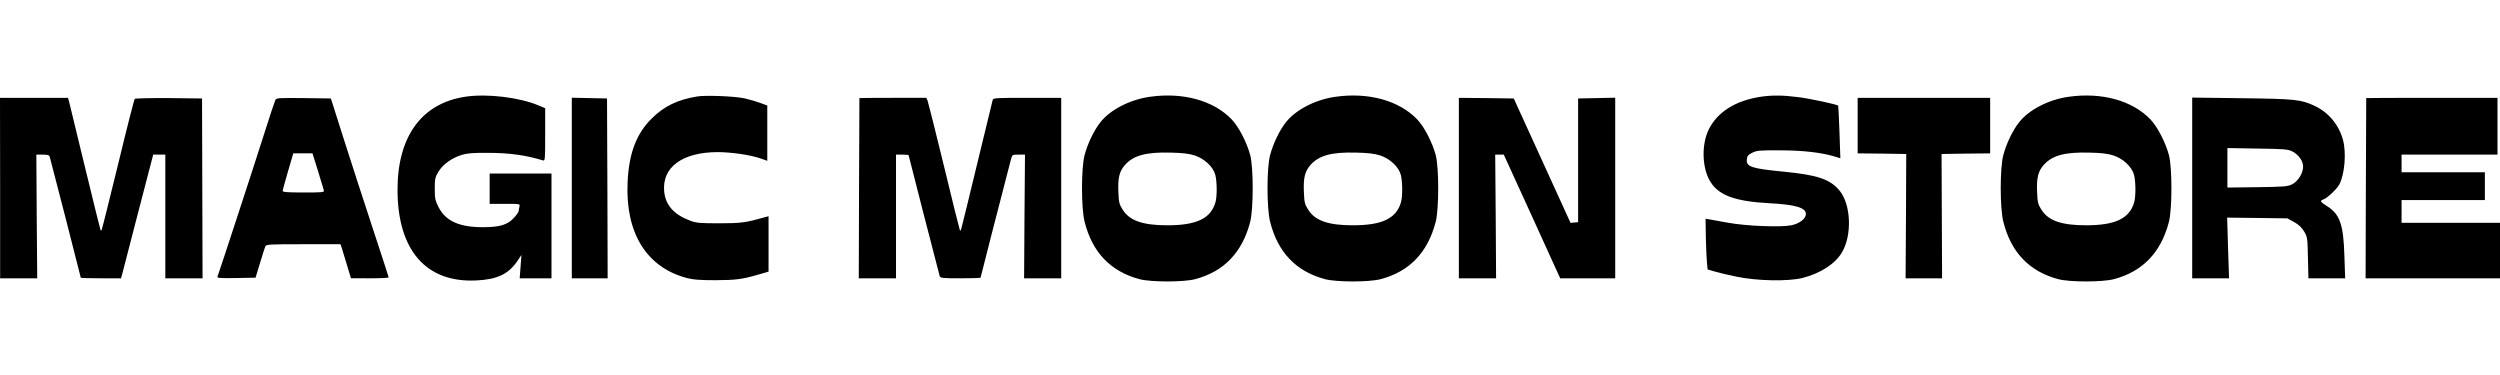 <svg height="400" viewBox="9 72.4 1981 151.3" width="2000pt" xmlns="http://www.w3.org/2000/svg"><path d="M377.9 76.1c-34.7 5.1-53.9 31.4-53.9 73.7 0 47.9 22.6 73.9 62.5 71.9 16.4-.8 25.4-5 32.4-15.3l3.3-4.9-.7 9.2-.7 9.3H446v-83h-49v24h12.1c12.1 0 12.1 0 11.5 2.2-.3 1.3-.6 2.9-.6 3.5 0 .7-1.6 3.1-3.6 5.2-5.1 5.7-11.2 7.6-24.9 7.6-18.6 0-29.4-4.9-35-15.9-2.7-5.3-3-7-3-14.6 0-7.9.3-9.1 3-13.6 3.6-5.8 10.5-10.7 18.4-13.2 4.3-1.3 9-1.7 20.6-1.6 17.2 0 30 1.8 43.8 6 1.6.5 1.7-.9 1.7-20.4v-21l-5.1-2.1c-14.8-6.4-40.8-9.6-58-7zM561.5 75.9c-15.5 2.5-26.4 7.8-36.1 17.5-12.3 12.2-18.1 27.8-19.1 50.7-1.8 40 15 67.1 46.7 75.6 5 1.4 10.4 1.8 23 1.8 16.6-.1 21.1-.7 34.8-4.7l7.2-2.1v-43.9l-2.2.6c-15.9 4.5-19.4 5-36.8 5-15.4 0-18.2-.2-23.2-2.1-12.9-4.9-19.5-12.3-20.5-23.2-1.8-19.1 14.4-31 42.2-31.1 10.9 0 25.9 2.2 33.8 4.9l5.7 2V83.1l-5.7-2.1c-3.2-1.2-8.7-2.8-12.3-3.6-8-1.7-30.7-2.6-37.5-1.5zM920 76.2c-15.6 2.2-31.2 10.2-39 20.1-5.1 6.4-10.2 17-12.6 26.2-2.7 10.2-2.7 41.8 0 52.5 6 24.3 20.6 39.6 43.6 45.7 9.1 2.4 34.9 2.4 44 0 22.8-6 37.3-21.1 43.6-45.2 2.7-10.2 2.7-42.9.1-53-2.7-10.2-9.1-22.5-14.6-28.3-14.4-15.1-38.8-21.8-65.1-18zm35.5 46.4c7.8 2.5 14.8 9 16.5 15.4 1.4 5.3 1.5 17.2.1 21.9-3.8 12.8-15 18.1-38.1 18.1-19.6 0-30-3.7-35.4-12.4-2.7-4.2-3.1-5.9-3.4-14-.5-11.2.8-16.5 5.4-21.6 6.7-7.4 16.7-10.1 35.9-9.6 9.3.2 14.7.8 19 2.2zM1067 76.2c-15.6 2.2-31.2 10.2-39 20.1-5.1 6.4-10.2 17-12.6 26.2-2.7 10.2-2.7 41.8 0 52.5 6 24.3 20.6 39.6 43.6 45.7 9.1 2.4 34.9 2.4 44 0 22.8-6 37.3-21.1 43.6-45.2 2.7-10.2 2.7-42.9.1-53-2.7-10.2-9.1-22.5-14.6-28.3-14.4-15.1-38.8-21.8-65.1-18zm35.5 46.4c7.8 2.5 14.8 9 16.5 15.4 1.4 5.3 1.5 17.2.1 21.9-3.8 12.8-15 18.1-38.1 18.1-19.6 0-30-3.7-35.4-12.4-2.7-4.2-3.1-5.9-3.4-14-.5-11.2.8-16.5 5.4-21.6 6.7-7.4 16.7-10.1 35.9-9.6 9.3.2 14.7.8 19 2.2zM1404.5 76.1c-20.4 3-35 12.3-41.8 26.6-5.7 12.3-4.9 31 2 41.4 6.8 10.4 19.8 15 46.3 16.4 20.9 1.1 29 3.6 29 8.6 0 3.6-5.1 7.6-11.6 8.9-8.2 1.7-35.7.6-49.9-2-6-1.1-12.6-2.2-14.5-2.6l-3.5-.6.2 14.9c.2 8.1.6 17.2.9 20l.5 5.3 5.2 1.5c2.9.9 10.8 2.8 17.7 4.2 16 3.4 41.1 3.9 52.4 1 14.2-3.6 25.9-11.2 31.2-20.3 8.2-13.9 7.1-38.4-2.2-49.2-7.5-8.8-17.4-12.1-44.1-14.7-25.7-2.5-29.7-3.9-29.1-9.8.2-2.6 1.1-3.6 4.3-5.2 3.6-1.8 5.9-2 22.5-1.9 18.3.1 31.9 1.7 42.8 4.9l4.5 1.4-.7-20.7c-.4-11.4-.9-20.8-1-21-1-1-21.9-5.5-31.3-6.7-12.4-1.6-20.5-1.7-29.8-.4zM1648 76.2c-15.6 2.2-31.2 10.2-39 20.1-5.1 6.4-10.2 17-12.6 26.2-2.7 10.2-2.7 41.8 0 52.5 6 24.3 20.6 39.6 43.6 45.7 9.1 2.4 34.9 2.4 44 0 22.8-6 37.3-21.1 43.6-45.2 2.7-10.2 2.7-42.9.1-53-2.7-10.2-9.1-22.5-14.6-28.3-14.4-15.1-38.8-21.8-65.1-18zm35.5 46.4c7.8 2.5 14.8 9 16.5 15.4 1.4 5.3 1.5 17.2.1 21.9-3.8 12.8-15 18.1-38.1 18.1-19.6 0-30-3.7-35.4-12.4-2.7-4.2-3.1-5.9-3.4-14-.5-11.2.8-16.5 5.4-21.6 6.7-7.4 16.7-10.1 35.9-9.6 9.3.2 14.7.8 19 2.2zM9.1 148.5V220h29.4l-.4-49-.3-49h5c4 0 5.2.4 5.6 1.7.9 2.9 24.6 95.2 24.6 95.8 0 .3 7.2.5 16 .5h15.9l.9-3.2c.5-1.8 6.2-23.9 12.7-49.1l11.9-45.7h9.6v98h29.5l-.2-71.2-.2-71.3-26.3-.3c-14.4-.1-26.6.2-27 .6-.5.5-6.5 24-13.3 52.2-6.9 28.2-12.7 51.5-13 51.8s-.6.3-.8.1-5.6-22.2-12.1-48.9-12.2-50.2-12.7-52.3l-1-3.7H9zM227.2 78.7c-.5 1-4.7 13.5-9.2 27.8-6.7 21.3-35 107.7-36.7 112.3-.4 1 2.7 1.2 14.8 1l15.4-.3L215 208c1.9-6.3 3.8-12.3 4.2-13.2.7-1.7 3.1-1.8 30.2-1.8h29.4l1.1 3.2c.5 1.8 2.4 7.9 4.1 13.5l3.1 10.3H302c8.3 0 15-.3 15-.7 0-.3-5.8-18.2-12.9-39.7s-17.4-53.3-22.9-70.6l-10-31.5-21.6-.3c-19.7-.2-21.6-.1-22.4 1.5zm33.7 56c2.3 7.6 4.5 14.6 4.7 15.5.5 1.7-.7 1.8-16 1.8-12.6 0-16.6-.3-16.6-1.2 0-.7 1.9-7.7 4.2-15.5l4.2-14.3h15.2zM462.1 148.5V220h28.4l-.2-71.2-.3-71.3-14-.3-13.9-.3zM690 77.2c0 .2-.1 32.4-.3 71.6l-.2 71.2H719v-98h5c2.8 0 5 .2 5 .5 0 .5 23.8 93 24.6 95.7.5 1.6 2.2 1.8 16.5 1.8 8.7 0 15.9-.2 15.9-.5 0-.4 16.2-63.5 24.1-93.8 1-3.7 1-3.7 6-3.7h5.1l-.4 49-.3 49h29.4V77H823c-24.7 0-26.9.1-27.4 1.7-.2 1-6 24.5-12.7 52.3s-12.3 50.7-12.5 50.9-.6.2-.8 0-5.9-22.9-12.5-50.4c-6.7-27.5-12.6-51-13.1-52.3l-1-2.2h-26.5c-14.6 0-26.5.1-26.5.2zM1165 148.5V220h29.5l-.3-49-.4-49h6.8l22.4 49 22.3 49h43.6V76.9l-14.7.3-14.7.3v98l-3 .3-3 .3-22.5-49.3-22.5-49.3-21.8-.3-21.7-.2zM1481 99v22l19.3.2 19.2.3-.2 49.2-.3 49.3h28.9l-.2-49.3-.2-49.2 19.3-.3 19.2-.2V77h-105zM1746.1 148.4V220h29.2l-.8-24.1-.7-24 23.8.3 23.9.3 5.3 2.9c3.8 2.1 6.1 4.4 8 7.5 2.6 4.4 2.7 5.3 3 20.8l.4 16.3h29.1l-.6-17.7c-.7-24.9-3.6-33.2-13.8-39.5-5.4-3.4-5.9-4.3-2.8-5.3 3-1 10.7-8.3 12.6-11.9 4.3-8.3 5.6-25 2.9-35.2-3.2-11.9-11.3-21.7-22.2-26.9s-15.8-5.7-58.1-6.2l-39.2-.5zm79.4-28.9c4.8 2.4 8.5 7.6 8.5 11.9 0 5.2-4 11.7-8.5 14-3.6 1.9-6.1 2.1-27.7 2.4l-23.8.3V116.8l23.8.4c21.3.3 24.1.5 27.7 2.3zM1884 77.2c0 .2-.1 32.4-.3 71.6l-.2 71.2H1990v-44h-78v-18h66v-22h-66v-14h76V77h-52c-28.6 0-52 .1-52 .2z"/></svg>